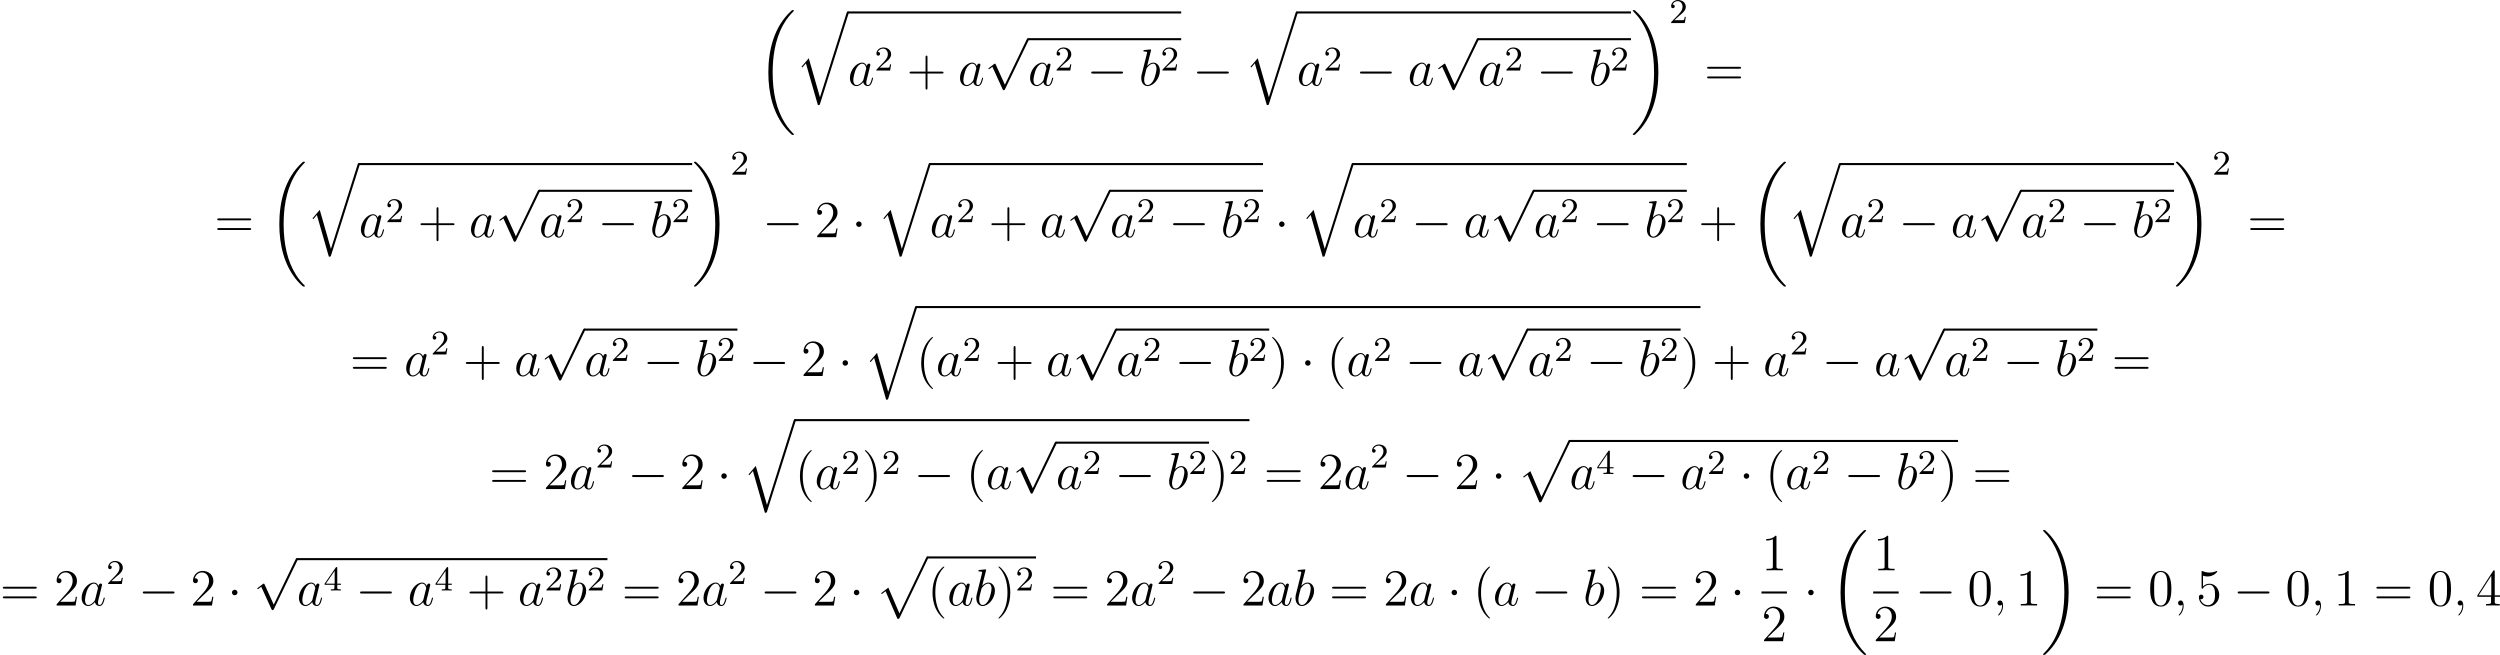 <?xml version='1.0' encoding='UTF-8'?>
<!-- This file was generated by dvisvgm 2.8.1 -->
<svg version='1.1' xmlns='http://www.w3.org/2000/svg' xmlns:xlink='http://www.w3.org/1999/xlink' width='1149.004pt' height='300.984pt' viewBox='0 311.773 1149.004 300.984'>
<defs>
<path id='g1-0' d='M7.878-2.75C8.082-2.75 8.297-2.75 8.297-2.989S8.082-3.228 7.878-3.228H1.411C1.207-3.228 .992-3.228 .992-2.989S1.207-2.75 1.411-2.75H7.878Z'/>
<path id='g1-1' d='M2.295-2.989C2.295-3.335 2.008-3.622 1.662-3.622S1.028-3.335 1.028-2.989S1.315-2.355 1.662-2.355S2.295-2.642 2.295-2.989Z'/>
<path id='g1-112' d='M4.651 10.222L2.546 5.571C2.463 5.38 2.403 5.38 2.367 5.38C2.355 5.38 2.295 5.38 2.164 5.475L1.028 6.336C.873 6.456 .873 6.492 .873 6.528C.873 6.587 .909 6.659 .992 6.659C1.064 6.659 1.267 6.492 1.399 6.396C1.47 6.336 1.65 6.205 1.781 6.109L4.136 11.286C4.22 11.477 4.28 11.477 4.388 11.477C4.567 11.477 4.603 11.405 4.686 11.238L10.114 0C10.198-.167 10.198-.215 10.198-.239C10.198-.359 10.102-.478 9.959-.478C9.863-.478 9.779-.418 9.684-.227L4.651 10.222Z'/>
<path id='g5-40' d='M3.885 2.905C3.885 2.869 3.885 2.845 3.682 2.642C2.487 1.435 1.817-.538 1.817-2.977C1.817-5.296 2.379-7.293 3.766-8.703C3.885-8.811 3.885-8.835 3.885-8.871C3.885-8.942 3.826-8.966 3.778-8.966C3.622-8.966 2.642-8.106 2.056-6.934C1.447-5.727 1.172-4.447 1.172-2.977C1.172-1.913 1.339-.49 1.961 .789C2.666 2.224 3.646 3.001 3.778 3.001C3.826 3.001 3.885 2.977 3.885 2.905Z'/>
<path id='g5-41' d='M3.371-2.977C3.371-3.885 3.252-5.368 2.582-6.755C1.877-8.189 .897-8.966 .765-8.966C.717-8.966 .658-8.942 .658-8.871C.658-8.835 .658-8.811 .861-8.608C2.056-7.4 2.726-5.428 2.726-2.989C2.726-.669 2.164 1.327 .777 2.738C.658 2.845 .658 2.869 .658 2.905C.658 2.977 .717 3.001 .765 3.001C.921 3.001 1.901 2.14 2.487 .968C3.096-.251 3.371-1.542 3.371-2.977Z'/>
<path id='g5-43' d='M4.77-2.762H8.07C8.237-2.762 8.452-2.762 8.452-2.977C8.452-3.204 8.249-3.204 8.07-3.204H4.77V-6.504C4.77-6.671 4.77-6.886 4.555-6.886C4.328-6.886 4.328-6.683 4.328-6.504V-3.204H1.028C.861-3.204 .646-3.204 .646-2.989C.646-2.762 .849-2.762 1.028-2.762H4.328V.538C4.328 .705 4.328 .921 4.543 .921C4.77 .921 4.77 .717 4.77 .538V-2.762Z'/>
<path id='g5-48' d='M5.356-3.826C5.356-4.818 5.296-5.786 4.866-6.695C4.376-7.687 3.515-7.95 2.929-7.95C2.236-7.95 1.387-7.603 .944-6.611C.61-5.858 .49-5.117 .49-3.826C.49-2.666 .574-1.793 1.004-.944C1.47-.036 2.295 .251 2.917 .251C3.957 .251 4.555-.371 4.902-1.064C5.332-1.961 5.356-3.132 5.356-3.826ZM2.917 .012C2.534 .012 1.757-.203 1.53-1.506C1.399-2.224 1.399-3.132 1.399-3.969C1.399-4.949 1.399-5.834 1.59-6.539C1.793-7.34 2.403-7.711 2.917-7.711C3.371-7.711 4.065-7.436 4.292-6.408C4.447-5.727 4.447-4.782 4.447-3.969C4.447-3.168 4.447-2.26 4.316-1.53C4.089-.215 3.335 .012 2.917 .012Z'/>
<path id='g5-49' d='M3.443-7.663C3.443-7.938 3.443-7.95 3.204-7.95C2.917-7.627 2.319-7.185 1.088-7.185V-6.838C1.363-6.838 1.961-6.838 2.618-7.149V-.921C2.618-.49 2.582-.347 1.53-.347H1.16V0C1.482-.024 2.642-.024 3.037-.024S4.579-.024 4.902 0V-.347H4.531C3.479-.347 3.443-.49 3.443-.921V-7.663Z'/>
<path id='g5-50' d='M5.26-2.008H4.997C4.961-1.805 4.866-1.148 4.746-.956C4.663-.849 3.981-.849 3.622-.849H1.411C1.733-1.124 2.463-1.889 2.774-2.176C4.591-3.85 5.26-4.471 5.26-5.655C5.26-7.03 4.172-7.95 2.786-7.95S.586-6.767 .586-5.738C.586-5.129 1.112-5.129 1.148-5.129C1.399-5.129 1.71-5.308 1.71-5.691C1.71-6.025 1.482-6.253 1.148-6.253C1.04-6.253 1.016-6.253 .98-6.241C1.207-7.054 1.853-7.603 2.63-7.603C3.646-7.603 4.268-6.755 4.268-5.655C4.268-4.639 3.682-3.754 3.001-2.989L.586-.287V0H4.949L5.26-2.008Z'/>
<path id='g5-52' d='M4.316-7.783C4.316-8.01 4.316-8.07 4.148-8.07C4.053-8.07 4.017-8.07 3.921-7.926L.323-2.343V-1.997H3.467V-.909C3.467-.466 3.443-.347 2.57-.347H2.331V0C2.606-.024 3.551-.024 3.885-.024S5.177-.024 5.452 0V-.347H5.212C4.352-.347 4.316-.466 4.316-.909V-1.997H5.523V-2.343H4.316V-7.783ZM3.527-6.85V-2.343H.622L3.527-6.85Z'/>
<path id='g5-53' d='M1.53-6.85C2.044-6.683 2.463-6.671 2.594-6.671C3.945-6.671 4.806-7.663 4.806-7.831C4.806-7.878 4.782-7.938 4.71-7.938C4.686-7.938 4.663-7.938 4.555-7.89C3.885-7.603 3.312-7.568 3.001-7.568C2.212-7.568 1.65-7.807 1.423-7.902C1.339-7.938 1.315-7.938 1.303-7.938C1.207-7.938 1.207-7.867 1.207-7.675V-4.125C1.207-3.909 1.207-3.838 1.351-3.838C1.411-3.838 1.423-3.85 1.542-3.993C1.877-4.483 2.439-4.77 3.037-4.77C3.67-4.77 3.981-4.184 4.077-3.981C4.28-3.515 4.292-2.929 4.292-2.475S4.292-1.339 3.957-.801C3.694-.371 3.228-.072 2.702-.072C1.913-.072 1.136-.61 .921-1.482C.98-1.459 1.052-1.447 1.112-1.447C1.315-1.447 1.638-1.566 1.638-1.973C1.638-2.307 1.411-2.499 1.112-2.499C.897-2.499 .586-2.391 .586-1.925C.586-.909 1.399 .251 2.726 .251C4.077 .251 5.26-.885 5.26-2.403C5.26-3.826 4.304-5.009 3.049-5.009C2.367-5.009 1.841-4.71 1.53-4.376V-6.85Z'/>
<path id='g5-61' d='M8.07-3.873C8.237-3.873 8.452-3.873 8.452-4.089C8.452-4.316 8.249-4.316 8.07-4.316H1.028C.861-4.316 .646-4.316 .646-4.101C.646-3.873 .849-3.873 1.028-3.873H8.07ZM8.07-1.65C8.237-1.65 8.452-1.65 8.452-1.865C8.452-2.092 8.249-2.092 8.07-2.092H1.028C.861-2.092 .646-2.092 .646-1.877C.646-1.65 .849-1.65 1.028-1.65H8.07Z'/>
<path id='g3-50' d='M2.248-1.626C2.375-1.745 2.71-2.008 2.837-2.12C3.332-2.574 3.802-3.013 3.802-3.738C3.802-4.686 3.005-5.3 2.008-5.3C1.052-5.3 .422-4.575 .422-3.866C.422-3.475 .733-3.419 .845-3.419C1.012-3.419 1.259-3.539 1.259-3.842C1.259-4.256 .861-4.256 .765-4.256C.996-4.838 1.53-5.037 1.921-5.037C2.662-5.037 3.045-4.407 3.045-3.738C3.045-2.909 2.463-2.303 1.522-1.339L.518-.303C.422-.215 .422-.199 .422 0H3.571L3.802-1.427H3.555C3.531-1.267 3.467-.869 3.371-.717C3.324-.654 2.718-.654 2.59-.654H1.172L2.248-1.626Z'/>
<path id='g3-52' d='M3.14-5.157C3.14-5.316 3.14-5.38 2.973-5.38C2.869-5.38 2.861-5.372 2.782-5.26L.239-1.57V-1.307H2.487V-.646C2.487-.351 2.463-.263 1.849-.263H1.666V0C2.343-.024 2.359-.024 2.813-.024S3.284-.024 3.961 0V-.263H3.778C3.164-.263 3.14-.351 3.14-.646V-1.307H3.985V-1.57H3.14V-5.157ZM2.542-4.511V-1.57H.518L2.542-4.511Z'/>
<path id='g2-59' d='M2.331 .048C2.331-.646 2.104-1.16 1.614-1.16C1.231-1.16 1.04-.849 1.04-.586S1.219 0 1.626 0C1.781 0 1.913-.048 2.02-.155C2.044-.179 2.056-.179 2.068-.179C2.092-.179 2.092-.012 2.092 .048C2.092 .442 2.02 1.219 1.327 1.997C1.196 2.14 1.196 2.164 1.196 2.188C1.196 2.248 1.255 2.307 1.315 2.307C1.411 2.307 2.331 1.423 2.331 .048Z'/>
<path id='g2-97' d='M3.599-1.423C3.539-1.219 3.539-1.196 3.371-.968C3.108-.634 2.582-.12 2.02-.12C1.53-.12 1.255-.562 1.255-1.267C1.255-1.925 1.626-3.264 1.853-3.766C2.26-4.603 2.821-5.033 3.288-5.033C4.077-5.033 4.232-4.053 4.232-3.957C4.232-3.945 4.196-3.79 4.184-3.766L3.599-1.423ZM4.364-4.483C4.232-4.794 3.909-5.272 3.288-5.272C1.937-5.272 .478-3.527 .478-1.757C.478-.574 1.172 .12 1.985 .12C2.642 .12 3.204-.395 3.539-.789C3.658-.084 4.22 .12 4.579 .12S5.224-.096 5.44-.526C5.631-.933 5.798-1.662 5.798-1.71C5.798-1.769 5.75-1.817 5.679-1.817C5.571-1.817 5.559-1.757 5.511-1.578C5.332-.873 5.105-.12 4.615-.12C4.268-.12 4.244-.43 4.244-.669C4.244-.944 4.28-1.076 4.388-1.542C4.471-1.841 4.531-2.104 4.627-2.451C5.069-4.244 5.177-4.674 5.177-4.746C5.177-4.914 5.045-5.045 4.866-5.045C4.483-5.045 4.388-4.627 4.364-4.483Z'/>
<path id='g2-98' d='M2.762-7.998C2.774-8.046 2.798-8.118 2.798-8.177C2.798-8.297 2.678-8.297 2.654-8.297C2.642-8.297 2.212-8.261 1.997-8.237C1.793-8.225 1.614-8.201 1.399-8.189C1.112-8.165 1.028-8.153 1.028-7.938C1.028-7.819 1.148-7.819 1.267-7.819C1.877-7.819 1.877-7.711 1.877-7.592C1.877-7.508 1.781-7.161 1.733-6.946L1.447-5.798C1.327-5.32 .646-2.606 .598-2.391C.538-2.092 .538-1.889 .538-1.733C.538-.514 1.219 .12 1.997 .12C3.383 .12 4.818-1.662 4.818-3.395C4.818-4.495 4.196-5.272 3.3-5.272C2.678-5.272 2.116-4.758 1.889-4.519L2.762-7.998ZM2.008-.12C1.626-.12 1.207-.406 1.207-1.339C1.207-1.733 1.243-1.961 1.459-2.798C1.494-2.953 1.686-3.718 1.733-3.873C1.757-3.969 2.463-5.033 3.276-5.033C3.802-5.033 4.041-4.507 4.041-3.885C4.041-3.312 3.706-1.961 3.407-1.339C3.108-.693 2.558-.12 2.008-.12Z'/>
<path id='g0-18' d='M8.369 28.083C8.369 28.035 8.345 28.011 8.321 27.975C7.878 27.533 7.077 26.732 6.276 25.441C4.352 22.356 3.479 18.471 3.479 13.868C3.479 10.652 3.909 6.504 5.882 2.941C6.826 1.243 7.807 .263 8.333-.263C8.369-.299 8.369-.323 8.369-.359C8.369-.478 8.285-.478 8.118-.478S7.926-.478 7.747-.299C3.742 3.347 2.487 8.823 2.487 13.856C2.487 18.554 3.563 23.289 6.599 26.863C6.838 27.138 7.293 27.628 7.783 28.059C7.926 28.202 7.95 28.202 8.118 28.202S8.369 28.202 8.369 28.083Z'/>
<path id='g0-19' d='M6.3 13.868C6.3 9.17 5.224 4.435 2.188 .861C1.949 .586 1.494 .096 1.004-.335C.861-.478 .837-.478 .669-.478C.526-.478 .418-.478 .418-.359C.418-.311 .466-.263 .49-.239C.909 .191 1.71 .992 2.511 2.283C4.435 5.368 5.308 9.253 5.308 13.856C5.308 17.072 4.878 21.22 2.905 24.783C1.961 26.481 .968 27.473 .466 27.975C.442 28.011 .418 28.047 .418 28.083C.418 28.202 .526 28.202 .669 28.202C.837 28.202 .861 28.202 1.04 28.023C5.045 24.377 6.3 18.901 6.3 13.868Z'/>
<path id='g0-112' d='M5.069 13.868C5.44 13.868 5.452 13.856 5.571 13.629L12.111-.024C12.194-.179 12.194-.203 12.194-.239C12.194-.371 12.099-.478 11.955-.478C11.8-.478 11.752-.371 11.692-.239L5.523 12.625L2.977 6.695L1.315 7.974L1.494 8.165L2.343 7.52L5.069 13.868Z'/>
<path id='g0-113' d='M5.547 19.248L2.977 10.281L1.315 12.23L1.506 12.409L2.319 11.453L5.069 21.041C5.464 21.041 5.475 21.041 5.571 20.754L12.134 0C12.194-.179 12.194-.227 12.194-.239C12.194-.371 12.099-.478 11.955-.478C11.776-.478 11.728-.323 11.68-.167L5.547 19.248Z'/>
</defs>
<g id='page1' transform='matrix(2 0 0 2 0 0)'>
<use x='174.077' y='158.692' xlink:href='#g0-18'/>
<use x='182.878' y='158.988' xlink:href='#g0-113'/>
<rect x='194.833' y='158.51' height='.478' width='76.601'/>
<use x='194.833' y='175.549' xlink:href='#g2-97'/>
<use x='200.978' y='172.095' xlink:href='#g3-50'/>
<use x='208.367' y='175.549' xlink:href='#g5-43'/>
<use x='220.128' y='175.549' xlink:href='#g2-97'/>
<use x='226.273' y='165.131' xlink:href='#g1-112'/>
<rect x='236.236' y='164.653' height='.478' width='35.198'/>
<use x='236.236' y='175.549' xlink:href='#g2-97'/>
<use x='242.381' y='172.095' xlink:href='#g3-50'/>
<use x='249.77' y='175.549' xlink:href='#g1-0'/>
<use x='261.725' y='175.549' xlink:href='#g2-98'/>
<use x='266.702' y='172.095' xlink:href='#g3-50'/>
<use x='274.091' y='175.549' xlink:href='#g1-0'/>
<use x='286.046' y='158.988' xlink:href='#g0-113'/>
<rect x='298.001' y='158.51' height='.478' width='76.795'/>
<use x='298.001' y='175.549' xlink:href='#g2-97'/>
<use x='304.146' y='172.095' xlink:href='#g3-50'/>
<use x='311.535' y='175.549' xlink:href='#g1-0'/>
<use x='323.49' y='175.549' xlink:href='#g2-97'/>
<use x='329.635' y='165.131' xlink:href='#g1-112'/>
<rect x='339.598' y='164.653' height='.478' width='35.198'/>
<use x='339.598' y='175.549' xlink:href='#g2-97'/>
<use x='345.743' y='172.095' xlink:href='#g3-50'/>
<use x='353.132' y='175.549' xlink:href='#g1-0'/>
<use x='365.087' y='175.549' xlink:href='#g2-98'/>
<use x='370.064' y='172.095' xlink:href='#g3-50'/>
<use x='374.796' y='158.692' xlink:href='#g0-19'/>
<use x='383.597' y='161.187' xlink:href='#g3-50'/>
<use x='391.65' y='175.549' xlink:href='#g5-61'/>
<use x='49.275' y='210.39' xlink:href='#g5-61'/>
<use x='61.7' y='193.533' xlink:href='#g0-18'/>
<use x='70.501' y='193.829' xlink:href='#g0-113'/>
<rect x='82.456' y='193.351' height='.478' width='76.601'/>
<use x='82.456' y='210.39' xlink:href='#g2-97'/>
<use x='88.601' y='206.936' xlink:href='#g3-50'/>
<use x='95.99' y='210.39' xlink:href='#g5-43'/>
<use x='107.751' y='210.39' xlink:href='#g2-97'/>
<use x='113.896' y='199.972' xlink:href='#g1-112'/>
<rect x='123.859' y='199.494' height='.478' width='35.198'/>
<use x='123.859' y='210.39' xlink:href='#g2-97'/>
<use x='130.004' y='206.936' xlink:href='#g3-50'/>
<use x='137.393' y='210.39' xlink:href='#g1-0'/>
<use x='149.348' y='210.39' xlink:href='#g2-98'/>
<use x='154.325' y='206.936' xlink:href='#g3-50'/>
<use x='159.057' y='193.533' xlink:href='#g0-19'/>
<use x='167.858' y='196.028' xlink:href='#g3-50'/>
<use x='175.247' y='210.39' xlink:href='#g1-0'/>
<use x='187.202' y='210.39' xlink:href='#g5-50'/>
<use x='195.711' y='210.39' xlink:href='#g1-1'/>
<use x='201.689' y='193.829' xlink:href='#g0-113'/>
<rect x='213.644' y='193.351' height='.478' width='76.601'/>
<use x='213.644' y='210.39' xlink:href='#g2-97'/>
<use x='219.789' y='206.936' xlink:href='#g3-50'/>
<use x='227.178' y='210.39' xlink:href='#g5-43'/>
<use x='238.939' y='210.39' xlink:href='#g2-97'/>
<use x='245.084' y='199.972' xlink:href='#g1-112'/>
<rect x='255.047' y='199.494' height='.478' width='35.198'/>
<use x='255.047' y='210.39' xlink:href='#g2-97'/>
<use x='261.192' y='206.936' xlink:href='#g3-50'/>
<use x='268.581' y='210.39' xlink:href='#g1-0'/>
<use x='280.536' y='210.39' xlink:href='#g2-98'/>
<use x='285.513' y='206.936' xlink:href='#g3-50'/>
<use x='292.902' y='210.39' xlink:href='#g1-1'/>
<use x='298.88' y='193.829' xlink:href='#g0-113'/>
<rect x='310.835' y='193.351' height='.478' width='76.795'/>
<use x='310.835' y='210.39' xlink:href='#g2-97'/>
<use x='316.98' y='206.936' xlink:href='#g3-50'/>
<use x='324.369' y='210.39' xlink:href='#g1-0'/>
<use x='336.324' y='210.39' xlink:href='#g2-97'/>
<use x='342.469' y='199.972' xlink:href='#g1-112'/>
<rect x='352.432' y='199.494' height='.478' width='35.198'/>
<use x='352.432' y='210.39' xlink:href='#g2-97'/>
<use x='358.577' y='206.936' xlink:href='#g3-50'/>
<use x='365.966' y='210.39' xlink:href='#g1-0'/>
<use x='377.921' y='210.39' xlink:href='#g2-98'/>
<use x='382.898' y='206.936' xlink:href='#g3-50'/>
<use x='390.287' y='210.39' xlink:href='#g5-43'/>
<use x='402.048' y='193.533' xlink:href='#g0-18'/>
<use x='410.848' y='193.829' xlink:href='#g0-113'/>
<rect x='422.804' y='193.351' height='.478' width='76.795'/>
<use x='422.804' y='210.39' xlink:href='#g2-97'/>
<use x='428.949' y='206.936' xlink:href='#g3-50'/>
<use x='436.338' y='210.39' xlink:href='#g1-0'/>
<use x='448.293' y='210.39' xlink:href='#g2-97'/>
<use x='454.438' y='199.972' xlink:href='#g1-112'/>
<rect x='464.4' y='199.494' height='.478' width='35.198'/>
<use x='464.4' y='210.39' xlink:href='#g2-97'/>
<use x='470.545' y='206.936' xlink:href='#g3-50'/>
<use x='477.934' y='210.39' xlink:href='#g1-0'/>
<use x='489.889' y='210.39' xlink:href='#g2-98'/>
<use x='494.867' y='206.936' xlink:href='#g3-50'/>
<use x='499.599' y='193.533' xlink:href='#g0-19'/>
<use x='508.399' y='196.028' xlink:href='#g3-50'/>
<use x='516.452' y='210.39' xlink:href='#g5-61'/>
<use x='80.436' y='242.285' xlink:href='#g5-61'/>
<use x='92.862' y='242.285' xlink:href='#g2-97'/>
<use x='99.007' y='237.349' xlink:href='#g3-50'/>
<use x='106.395' y='242.285' xlink:href='#g5-43'/>
<use x='118.157' y='242.285' xlink:href='#g2-97'/>
<use x='124.302' y='231.867' xlink:href='#g1-112'/>
<rect x='134.264' y='231.389' height='.478' width='35.198'/>
<use x='134.264' y='242.285' xlink:href='#g2-97'/>
<use x='140.409' y='238.831' xlink:href='#g3-50'/>
<use x='147.798' y='242.285' xlink:href='#g1-0'/>
<use x='159.754' y='242.285' xlink:href='#g2-98'/>
<use x='164.731' y='238.831' xlink:href='#g3-50'/>
<use x='172.12' y='242.285' xlink:href='#g1-0'/>
<use x='184.075' y='242.285' xlink:href='#g5-50'/>
<use x='192.584' y='242.285' xlink:href='#g1-1'/>
<use x='198.562' y='226.689' xlink:href='#g0-113'/>
<rect x='210.517' y='226.211' height='.478' width='180.24'/>
<use x='210.517' y='242.285' xlink:href='#g5-40'/>
<use x='215.069' y='242.285' xlink:href='#g2-97'/>
<use x='221.214' y='238.831' xlink:href='#g3-50'/>
<use x='228.603' y='242.285' xlink:href='#g5-43'/>
<use x='240.365' y='242.285' xlink:href='#g2-97'/>
<use x='246.51' y='231.867' xlink:href='#g1-112'/>
<rect x='256.472' y='231.389' height='.478' width='35.198'/>
<use x='256.472' y='242.285' xlink:href='#g2-97'/>
<use x='262.617' y='238.831' xlink:href='#g3-50'/>
<use x='270.006' y='242.285' xlink:href='#g1-0'/>
<use x='281.961' y='242.285' xlink:href='#g2-98'/>
<use x='286.939' y='238.831' xlink:href='#g3-50'/>
<use x='291.671' y='242.285' xlink:href='#g5-41'/>
<use x='298.88' y='242.285' xlink:href='#g1-1'/>
<use x='304.857' y='242.285' xlink:href='#g5-40'/>
<use x='309.41' y='242.285' xlink:href='#g2-97'/>
<use x='315.555' y='238.831' xlink:href='#g3-50'/>
<use x='322.944' y='242.285' xlink:href='#g1-0'/>
<use x='334.899' y='242.285' xlink:href='#g2-97'/>
<use x='341.044' y='231.867' xlink:href='#g1-112'/>
<rect x='351.006' y='231.389' height='.478' width='35.198'/>
<use x='351.006' y='242.285' xlink:href='#g2-97'/>
<use x='357.151' y='238.831' xlink:href='#g3-50'/>
<use x='364.54' y='242.285' xlink:href='#g1-0'/>
<use x='376.495' y='242.285' xlink:href='#g2-98'/>
<use x='381.473' y='238.831' xlink:href='#g3-50'/>
<use x='386.205' y='242.285' xlink:href='#g5-41'/>
<use x='393.414' y='242.285' xlink:href='#g5-43'/>
<use x='405.175' y='242.285' xlink:href='#g2-97'/>
<use x='411.32' y='237.349' xlink:href='#g3-50'/>
<use x='418.709' y='242.285' xlink:href='#g1-0'/>
<use x='430.664' y='242.285' xlink:href='#g2-97'/>
<use x='436.809' y='231.867' xlink:href='#g1-112'/>
<rect x='446.772' y='231.389' height='.478' width='35.198'/>
<use x='446.772' y='242.285' xlink:href='#g2-97'/>
<use x='452.917' y='238.831' xlink:href='#g3-50'/>
<use x='460.306' y='242.285' xlink:href='#g1-0'/>
<use x='472.261' y='242.285' xlink:href='#g2-98'/>
<use x='477.238' y='238.831' xlink:href='#g3-50'/>
<use x='485.291' y='242.285' xlink:href='#g5-61'/>
<use x='112.446' y='268.268' xlink:href='#g5-61'/>
<use x='124.872' y='268.268' xlink:href='#g5-50'/>
<use x='130.725' y='268.268' xlink:href='#g2-97'/>
<use x='136.87' y='263.332' xlink:href='#g3-50'/>
<use x='144.259' y='268.268' xlink:href='#g1-0'/>
<use x='156.214' y='268.268' xlink:href='#g5-50'/>
<use x='164.724' y='268.268' xlink:href='#g1-1'/>
<use x='170.701' y='252.672' xlink:href='#g0-113'/>
<rect x='182.656' y='252.194' height='.478' width='104.469'/>
<use x='182.656' y='268.268' xlink:href='#g5-40'/>
<use x='187.209' y='268.268' xlink:href='#g2-97'/>
<use x='193.354' y='264.814' xlink:href='#g3-50'/>
<use x='198.086' y='268.268' xlink:href='#g5-41'/>
<use x='202.638' y='264.814' xlink:href='#g3-50'/>
<use x='210.027' y='268.268' xlink:href='#g1-0'/>
<use x='221.982' y='268.268' xlink:href='#g5-40'/>
<use x='226.535' y='268.268' xlink:href='#g2-97'/>
<use x='232.68' y='257.85' xlink:href='#g1-112'/>
<rect x='242.642' y='257.372' height='.478' width='35.198'/>
<use x='242.642' y='268.268' xlink:href='#g2-97'/>
<use x='248.787' y='264.814' xlink:href='#g3-50'/>
<use x='256.176' y='268.268' xlink:href='#g1-0'/>
<use x='268.131' y='268.268' xlink:href='#g2-98'/>
<use x='273.109' y='264.814' xlink:href='#g3-50'/>
<use x='277.841' y='268.268' xlink:href='#g5-41'/>
<use x='282.393' y='264.814' xlink:href='#g3-50'/>
<use x='290.446' y='268.268' xlink:href='#g5-61'/>
<use x='302.872' y='268.268' xlink:href='#g5-50'/>
<use x='308.725' y='268.268' xlink:href='#g2-97'/>
<use x='314.87' y='263.332' xlink:href='#g3-50'/>
<use x='322.259' y='268.268' xlink:href='#g1-0'/>
<use x='334.214' y='268.268' xlink:href='#g5-50'/>
<use x='342.724' y='268.268' xlink:href='#g1-1'/>
<use x='348.701' y='257.462' xlink:href='#g0-112'/>
<rect x='360.656' y='256.984' height='.478' width='89.304'/>
<use x='360.656' y='268.268' xlink:href='#g2-97'/>
<use x='366.801' y='264.814' xlink:href='#g3-52'/>
<use x='374.19' y='268.268' xlink:href='#g1-0'/>
<use x='386.145' y='268.268' xlink:href='#g2-97'/>
<use x='392.29' y='264.814' xlink:href='#g3-50'/>
<use x='399.679' y='268.268' xlink:href='#g1-1'/>
<use x='405.657' y='268.268' xlink:href='#g5-40'/>
<use x='410.209' y='268.268' xlink:href='#g2-97'/>
<use x='416.354' y='264.814' xlink:href='#g3-50'/>
<use x='423.743' y='268.268' xlink:href='#g1-0'/>
<use x='435.698' y='268.268' xlink:href='#g2-98'/>
<use x='440.675' y='264.814' xlink:href='#g3-50'/>
<use x='445.408' y='268.268' xlink:href='#g5-41'/>
<use x='453.281' y='268.268' xlink:href='#g5-61'/>
<use x='0' y='295.033' xlink:href='#g5-61'/>
<use x='12.425' y='295.033' xlink:href='#g5-50'/>
<use x='18.278' y='295.033' xlink:href='#g2-97'/>
<use x='24.423' y='290.097' xlink:href='#g3-50'/>
<use x='31.812' y='295.033' xlink:href='#g1-0'/>
<use x='43.768' y='295.033' xlink:href='#g5-50'/>
<use x='52.277' y='295.033' xlink:href='#g1-1'/>
<use x='58.255' y='284.615' xlink:href='#g1-112'/>
<rect x='68.217' y='284.137' height='.478' width='71.371'/>
<use x='68.217' y='295.033' xlink:href='#g2-97'/>
<use x='74.362' y='291.58' xlink:href='#g3-52'/>
<use x='81.751' y='295.033' xlink:href='#g1-0'/>
<use x='93.707' y='295.033' xlink:href='#g2-97'/>
<use x='99.851' y='291.58' xlink:href='#g3-52'/>
<use x='107.24' y='295.033' xlink:href='#g5-43'/>
<use x='119.002' y='295.033' xlink:href='#g2-97'/>
<use x='125.147' y='291.58' xlink:href='#g3-50'/>
<use x='129.879' y='295.033' xlink:href='#g2-98'/>
<use x='134.856' y='291.58' xlink:href='#g3-50'/>
<use x='142.909' y='295.033' xlink:href='#g5-61'/>
<use x='155.335' y='295.033' xlink:href='#g5-50'/>
<use x='161.188' y='295.033' xlink:href='#g2-97'/>
<use x='167.333' y='290.097' xlink:href='#g3-50'/>
<use x='174.722' y='295.033' xlink:href='#g1-0'/>
<use x='186.677' y='295.033' xlink:href='#g5-50'/>
<use x='195.186' y='295.033' xlink:href='#g1-1'/>
<use x='201.164' y='284.228' xlink:href='#g0-112'/>
<rect x='213.119' y='283.75' height='.478' width='24.959'/>
<use x='213.119' y='295.033' xlink:href='#g5-40'/>
<use x='217.672' y='295.033' xlink:href='#g2-97'/>
<use x='223.816' y='295.033' xlink:href='#g2-98'/>
<use x='228.794' y='295.033' xlink:href='#g5-41'/>
<use x='233.346' y='291.58' xlink:href='#g3-50'/>
<use x='241.399' y='295.033' xlink:href='#g5-61'/>
<use x='253.825' y='295.033' xlink:href='#g5-50'/>
<use x='259.677' y='295.033' xlink:href='#g2-97'/>
<use x='265.822' y='290.097' xlink:href='#g3-50'/>
<use x='273.211' y='295.033' xlink:href='#g1-0'/>
<use x='285.167' y='295.033' xlink:href='#g5-50'/>
<use x='291.02' y='295.033' xlink:href='#g2-97'/>
<use x='297.165' y='295.033' xlink:href='#g2-98'/>
<use x='305.462' y='295.033' xlink:href='#g5-61'/>
<use x='317.888' y='295.033' xlink:href='#g5-50'/>
<use x='323.741' y='295.033' xlink:href='#g2-97'/>
<use x='332.543' y='295.033' xlink:href='#g1-1'/>
<use x='338.52' y='295.033' xlink:href='#g5-40'/>
<use x='343.072' y='295.033' xlink:href='#g2-97'/>
<use x='351.874' y='295.033' xlink:href='#g1-0'/>
<use x='363.829' y='295.033' xlink:href='#g2-98'/>
<use x='368.806' y='295.033' xlink:href='#g5-41'/>
<use x='376.679' y='295.033' xlink:href='#g5-61'/>
<use x='389.105' y='295.033' xlink:href='#g5-50'/>
<use x='397.615' y='295.033' xlink:href='#g1-1'/>
<use x='404.788' y='286.946' xlink:href='#g5-49'/>
<rect x='404.788' y='291.805' height='.478' width='5.853'/>
<use x='404.788' y='303.234' xlink:href='#g5-50'/>
<use x='414.493' y='295.033' xlink:href='#g1-1'/>
<use x='420.47' y='278.176' xlink:href='#g0-18'/>
<use x='430.466' y='286.946' xlink:href='#g5-49'/>
<rect x='430.466' y='291.805' height='.478' width='5.853'/>
<use x='430.466' y='303.234' xlink:href='#g5-50'/>
<use x='440.171' y='295.033' xlink:href='#g1-0'/>
<use x='452.127' y='295.033' xlink:href='#g5-48'/>
<use x='457.98' y='295.033' xlink:href='#g2-59'/>
<use x='463.224' y='295.033' xlink:href='#g5-49'/>
<use x='469.077' y='278.176' xlink:href='#g0-19'/>
<use x='481.198' y='295.033' xlink:href='#g5-61'/>
<use x='493.623' y='295.033' xlink:href='#g5-48'/>
<use x='499.476' y='295.033' xlink:href='#g2-59'/>
<use x='504.721' y='295.033' xlink:href='#g5-53'/>
<use x='513.23' y='295.033' xlink:href='#g1-0'/>
<use x='525.185' y='295.033' xlink:href='#g5-48'/>
<use x='531.038' y='295.033' xlink:href='#g2-59'/>
<use x='536.282' y='295.033' xlink:href='#g5-49'/>
<use x='545.456' y='295.033' xlink:href='#g5-61'/>
<use x='557.882' y='295.033' xlink:href='#g5-48'/>
<use x='563.735' y='295.033' xlink:href='#g2-59'/>
<use x='568.979' y='295.033' xlink:href='#g5-52'/>
</g>
</svg>